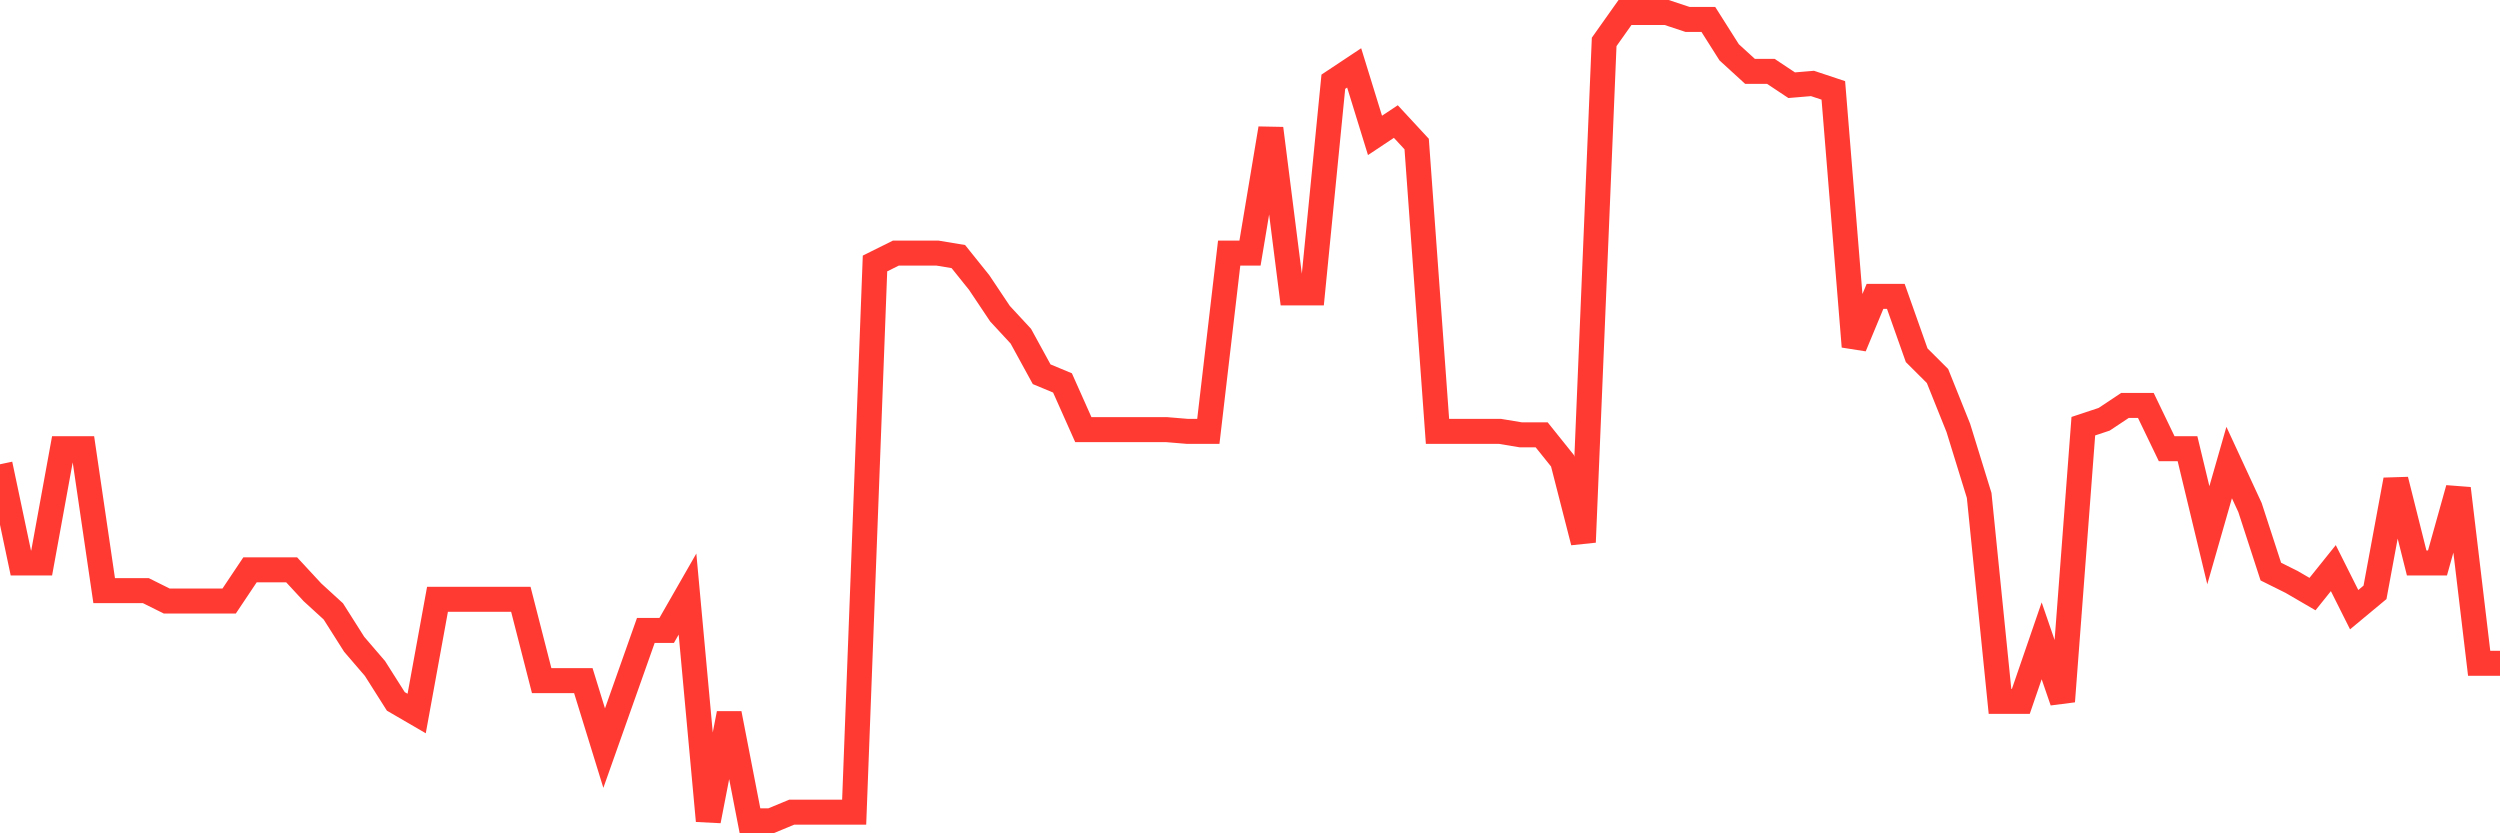 <svg
  xmlns="http://www.w3.org/2000/svg"
  xmlns:xlink="http://www.w3.org/1999/xlink"
  width="120"
  height="40"
  viewBox="0 0 120 40"
  preserveAspectRatio="none"
>
  <polyline
    points="0,22.285 1,27.021 2,27.021 3,21.537 4,21.537 5,28.35 6,28.35 7,28.35 8,28.848 9,28.848 10,28.848 11,28.848 12,27.353 13,27.353 14,27.353 15,28.433 16,29.347 17,30.925 18,32.089 19,33.667 20,34.249 21,28.765 22,28.765 23,28.765 24,28.765 25,28.765 26,32.67 27,32.67 28,32.67 29,35.91 30,33.086 31,30.261 32,30.261 33,28.516 34,39.4 35,34.249 36,39.4 37,39.4 38,38.985 39,38.985 40,38.985 41,38.985 42,12.647 43,12.149 44,12.149 45,12.149 46,12.315 47,13.561 48,15.057 49,16.137 50,17.964 51,18.38 52,20.623 53,20.623 54,20.623 55,20.623 56,20.623 57,20.706 58,20.706 59,12.149 60,12.149 61,6.167 62,14.06 63,14.06 64,3.923 65,3.259 66,6.499 67,5.834 68,6.914 69,20.706 70,20.706 71,20.706 72,20.706 73,20.872 74,20.872 75,22.119 76,26.024 77,2.012 78,0.6 79,0.6 80,0.6 81,0.932 82,0.932 83,2.511 84,3.425 85,3.425 86,4.09 87,4.006 88,4.339 89,16.635 90,14.226 91,14.226 92,17.051 93,18.048 94,20.54 95,23.78 96,33.667 97,33.667 98,30.759 99,33.667 100,20.457 101,20.125 102,19.46 103,19.46 104,21.537 105,21.537 106,25.691 107,22.202 108,24.362 109,27.436 110,27.934 111,28.516 112,27.27 113,29.264 114,28.433 115,23.033 116,27.021 117,27.021 118,23.448 119,31.839 120,31.839"
    fill="none"
    stroke="#ff3a33"
    stroke-width="1.2"
  >
  </polyline>
</svg>
